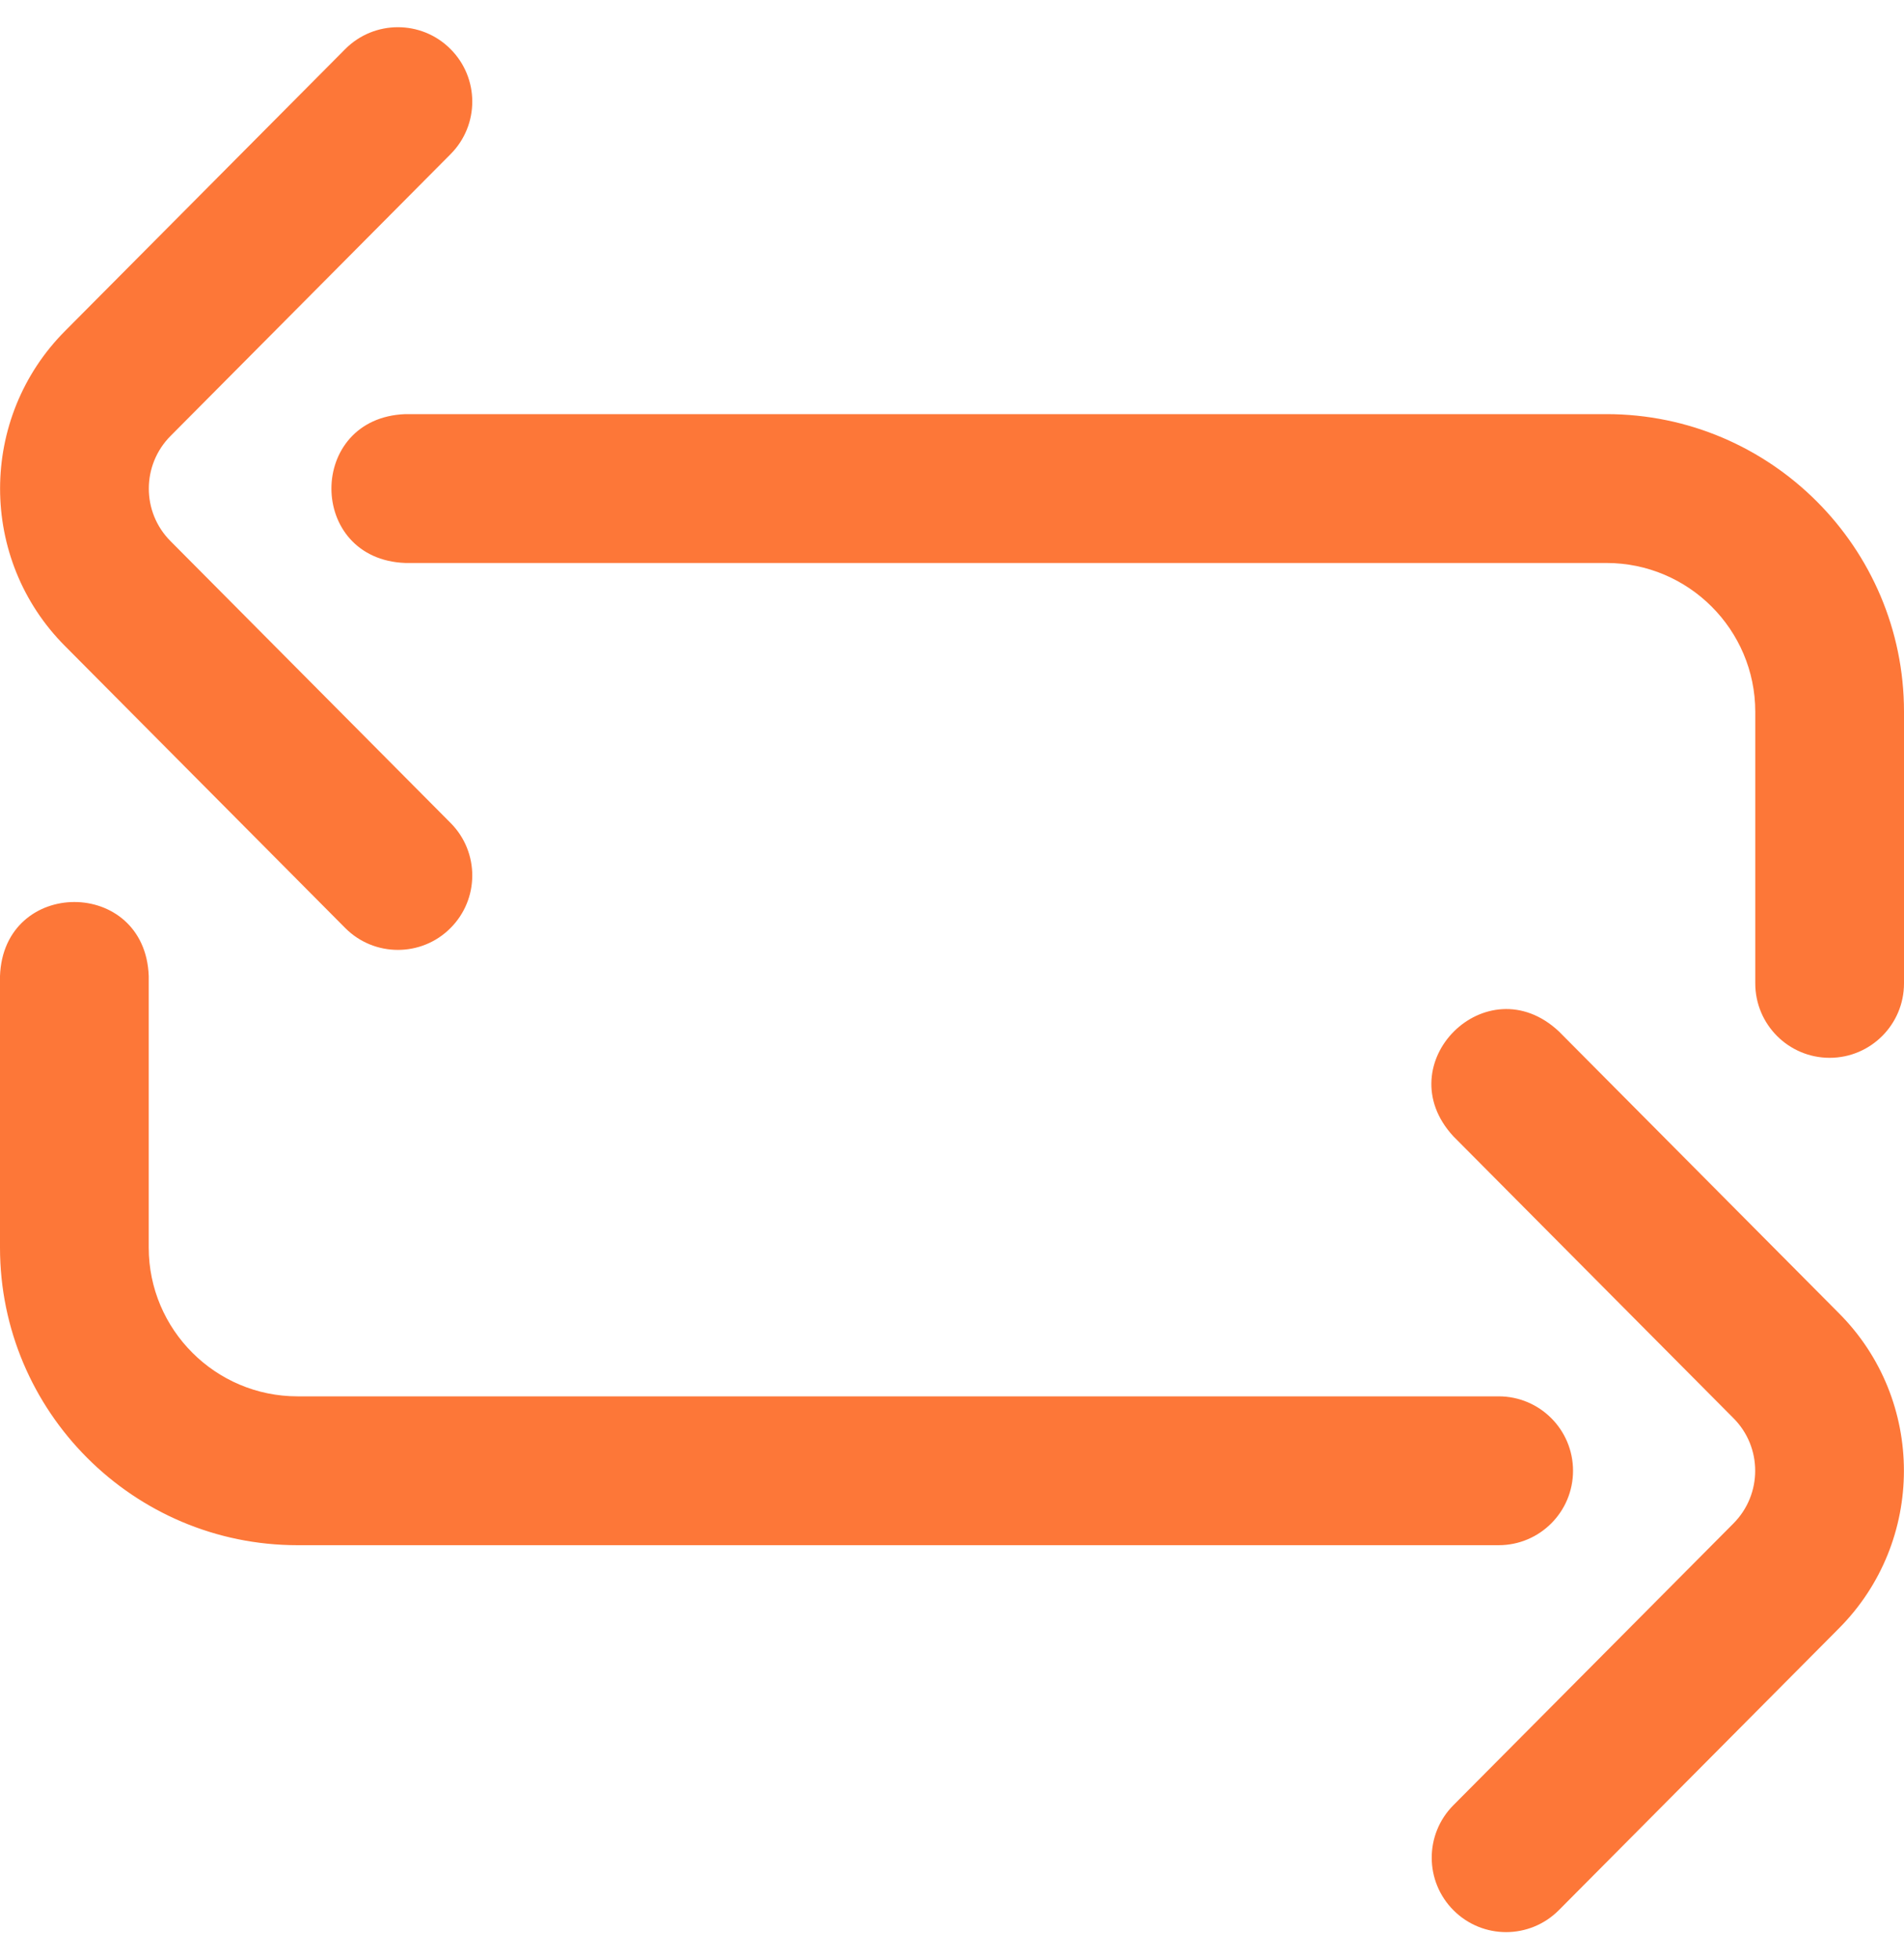 <svg width="35" height="36" viewBox="0 0 35 36" fill="none" xmlns="http://www.w3.org/2000/svg">
<path d="M7.314 17.453C6.963 17.453 6.612 17.319 6.345 17.05L1.199 11.874C-0.398 10.278 -0.398 7.676 1.201 6.076L6.345 0.903C6.877 0.368 7.743 0.365 8.278 0.898C8.814 1.43 8.816 2.296 8.284 2.831L3.138 8.007C2.602 8.543 2.602 9.41 3.135 9.943L8.284 15.122C8.816 15.657 8.814 16.523 8.278 17.055C8.012 17.321 7.663 17.453 7.314 17.453ZM35 18.068V13.078C35 10.063 32.547 7.609 29.531 7.609H7.451C5.639 7.677 5.64 10.277 7.451 10.344H29.531C31.039 10.344 32.266 11.57 32.266 13.078V18.068C32.266 18.823 32.878 19.436 33.633 19.436C34.388 19.436 35 18.823 35 18.068ZM28.655 35.097L33.799 29.924C35.398 28.324 35.398 25.722 33.801 24.126L28.655 18.95C27.33 17.712 25.487 19.547 26.716 20.878L31.865 26.057C32.398 26.59 32.398 27.457 31.863 27.993L26.716 33.169C26.184 33.704 26.186 34.57 26.722 35.102C26.988 35.367 27.337 35.5 27.686 35.5C28.037 35.5 28.388 35.365 28.655 35.097ZM28.916 27.023C28.916 26.268 28.304 25.656 27.549 25.656H5.469C3.961 25.656 2.734 24.43 2.734 22.922V17.932C2.667 16.12 0.067 16.121 0 17.932V22.922C0 25.937 2.453 28.391 5.469 28.391H27.549C28.304 28.391 28.916 27.779 28.916 27.023Z" fill="#FD7738"/>
</svg>
